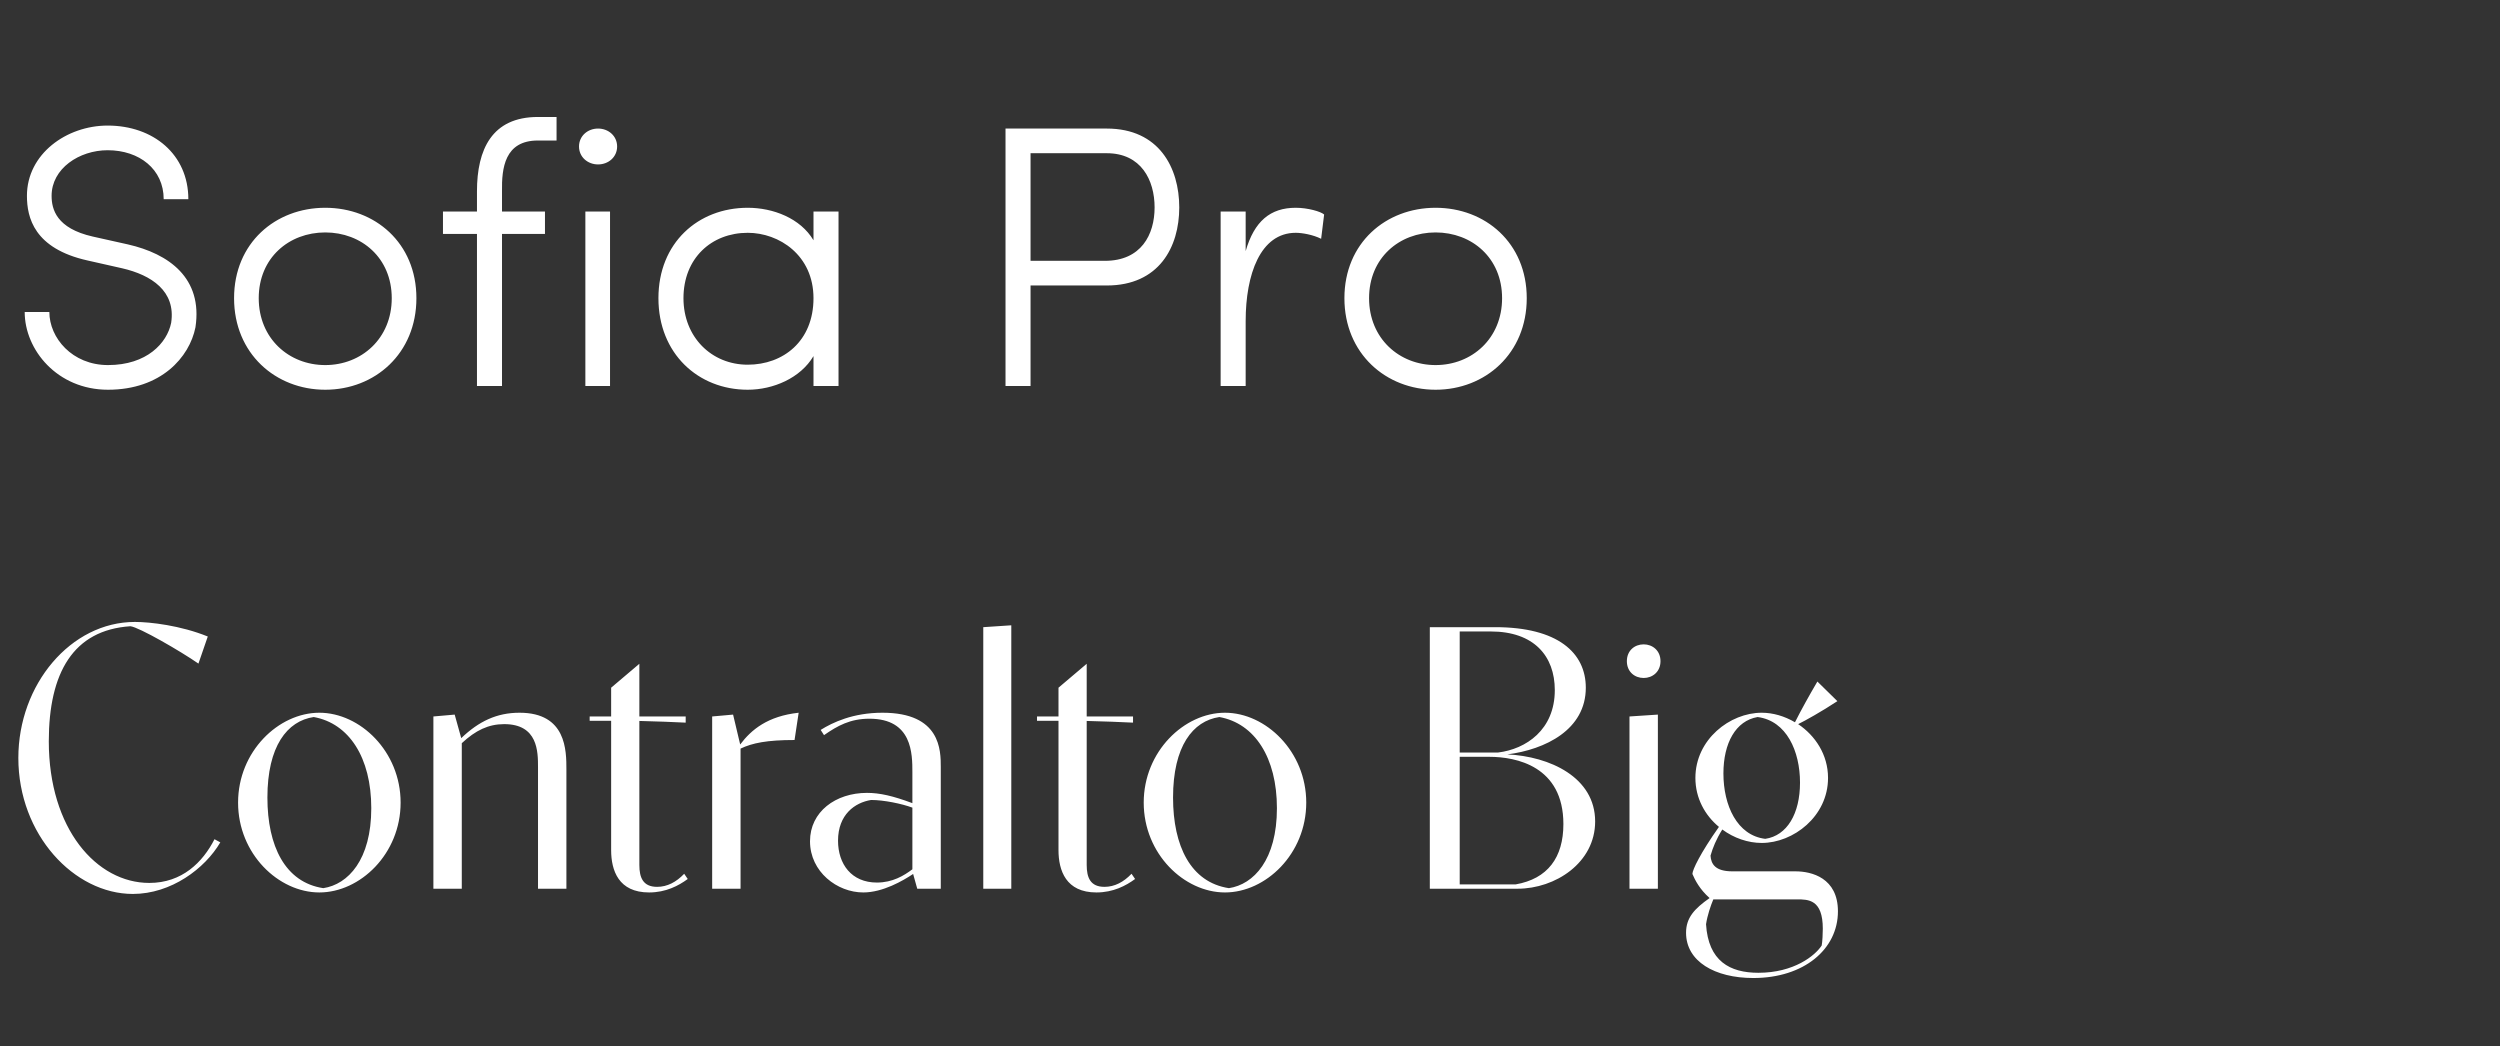 <svg width="368" height="154" viewBox="0 0 368 154" fill="none" xmlns="http://www.w3.org/2000/svg">
<rect x="0" y="0" width="368" height="154" fill="#333333" stroke="none"/>
<g clip-path="url(#clip0_3098_42007)">
<g style="mix-blend-mode:difference">
<g style="mix-blend-mode:difference">
<path d="M7.265 45.929C7.265 49.724 10.62 53.739 15.9 53.739C21.62 53.739 24.59 50.494 25.195 47.524C25.91 42.849 22.28 40.484 17.99 39.494L12.875 38.339C5.01 36.579 3.965 32.014 3.965 28.824C3.965 22.664 9.795 18.484 15.845 18.484C22.555 18.484 27.725 22.719 27.725 29.319H24.095C24.095 24.919 20.52 22.114 15.845 22.114C11.665 22.114 7.595 24.809 7.595 28.824C7.595 30.804 8.31 33.609 13.645 34.819L18.815 35.974C24.865 37.349 29.87 40.924 28.77 48.184C27.89 52.584 23.71 57.369 15.9 57.369C8.42 57.369 3.635 51.484 3.635 45.929H7.265ZM47.875 57.369C40.56 57.369 34.455 52.034 34.455 43.894C34.455 35.754 40.56 30.584 47.875 30.584C55.19 30.584 61.295 35.754 61.295 43.894C61.295 52.034 55.19 57.369 47.875 57.369ZM47.875 53.739C53.21 53.739 57.665 49.834 57.665 43.894C57.665 37.954 53.21 34.214 47.875 34.214C42.54 34.214 38.085 37.954 38.085 43.894C38.085 49.834 42.54 53.739 47.875 53.739ZM81.925 17.219V20.684H79.175C74.28 20.684 73.84 24.754 73.895 28.164V31.134H80.22V34.434H73.895V56.819H70.21V34.434H65.205V31.134H70.21V28.164C70.21 22.004 72.41 17.219 79.175 17.219H81.925ZM89.796 56.819H86.166V31.134H89.796V56.819ZM85.231 21.564C85.231 23.104 86.496 24.204 88.036 24.204C89.576 24.204 90.841 23.104 90.841 21.564C90.841 20.024 89.576 18.924 88.036 18.924C86.496 18.924 85.231 20.024 85.231 21.564ZM123.431 31.134V56.819H119.746V52.419C117.821 55.664 113.806 57.369 110.066 57.369C102.751 57.369 96.921 52.034 96.921 43.894C96.921 35.754 102.751 30.584 110.066 30.584C113.806 30.584 117.821 32.124 119.746 35.369V31.134H123.431ZM100.606 43.894C100.606 49.614 104.731 53.684 110.066 53.684C115.291 53.684 119.746 50.219 119.746 43.894C119.746 37.569 114.686 34.269 110.066 34.269C104.731 34.269 100.606 38.009 100.606 43.894ZM148.012 18.924H162.917C170.617 18.924 173.587 24.699 173.587 30.529C173.587 36.359 170.617 42.024 162.917 42.024H151.697V56.819H148.012V18.924ZM162.917 22.554H151.697V38.394H162.642C167.977 38.394 169.957 34.544 169.957 30.529C169.957 26.514 167.977 22.554 162.917 22.554ZM194.912 31.574L194.472 35.149C193.262 34.544 191.667 34.269 190.732 34.269C185.507 34.269 183.362 40.429 183.362 47.249V56.819H179.677V31.134H183.362V36.964C184.627 32.564 186.992 30.584 190.732 30.584C192.492 30.584 194.417 31.134 194.912 31.574ZM211.317 57.369C204.002 57.369 197.897 52.034 197.897 43.894C197.897 35.754 204.002 30.584 211.317 30.584C218.632 30.584 224.737 35.754 224.737 43.894C224.737 52.034 218.632 57.369 211.317 57.369ZM211.317 53.739C216.652 53.739 221.107 49.834 221.107 43.894C221.107 37.954 216.652 34.214 211.317 34.214C205.982 34.214 201.527 37.954 201.527 43.894C201.527 49.834 205.982 53.739 211.317 53.739Z" fill="white"/>
</g>
<g style="mix-blend-mode:difference">
<path d="M31.575 123.532L32.428 123.999C30.172 127.849 25.195 131.589 19.558 131.589C10.922 131.589 2.7 122.872 2.7 111.569C2.7 100.734 10.428 91.549 19.86 91.549C22.115 91.549 26.598 92.072 30.585 93.694L29.21 97.682C26.598 95.867 20.465 92.319 19.2 92.182C10.785 92.732 7.183 99.029 7.183 109.122C7.183 122.019 14.223 129.967 21.977 129.967C26.817 129.967 29.843 126.914 31.575 123.532ZM47.007 131.369C41.012 131.369 35.045 125.704 35.045 118.142C35.045 110.607 41.012 104.914 47.007 104.914C53.002 104.914 58.97 110.607 58.97 118.142C58.97 125.704 53.002 131.369 47.007 131.369ZM39.362 117.399C39.362 124.549 41.975 129.884 47.585 130.737C51.242 130.187 54.652 126.557 54.652 118.967C54.652 111.514 51.38 106.482 46.182 105.547C42.277 106.124 39.362 109.837 39.362 117.399ZM63.795 130.819V105.464L66.93 105.189L67.893 108.654C70.478 106.179 73.118 104.914 76.473 104.914C83.375 104.914 83.375 110.469 83.375 113.302V130.819H79.195V112.944C79.195 110.662 79.195 106.592 74.218 106.592C71.908 106.592 70.01 107.499 67.975 109.397V130.819H63.795ZM100.933 105.464V106.372C99.53 106.289 96.285 106.179 94.113 106.124V127.327C94.113 129.197 94.663 130.544 96.725 130.544C98.238 130.544 99.558 129.829 100.713 128.619L101.235 129.389C99.888 130.379 98.018 131.369 95.543 131.369C91.06 131.369 89.96 128.152 89.96 125.127V106.097H86.798V105.464H89.96V101.229L94.113 97.709V105.464H100.933ZM104.83 130.819V105.464L107.91 105.189L108.955 109.589C110.605 107.389 113.025 105.409 117.563 104.914L116.958 108.929C112.888 108.929 110.743 109.369 109.01 110.194V130.819H104.83ZM135.018 130.819L134.413 128.647C132.928 129.637 129.958 131.369 127.071 131.369C123.248 131.369 119.233 128.344 119.233 123.834C119.233 119.489 123.001 116.712 127.621 116.712C129.491 116.712 131.443 117.152 134.303 118.224V113.714C134.303 110.964 134.303 105.794 127.978 105.794C125.173 105.794 123.303 106.812 121.296 108.214L120.801 107.444C122.561 106.344 125.558 104.914 129.903 104.914C138.483 104.914 138.483 110.469 138.483 112.917V130.819H135.018ZM134.303 127.959V118.884C132.763 118.307 130.096 117.757 128.226 117.757C125.833 118.142 123.358 119.902 123.358 123.752C123.358 127.189 125.338 129.912 129.078 129.912C131.388 129.912 133.066 128.894 134.303 127.959ZM144.738 130.819V92.319L148.863 92.044V130.819H144.738ZM166.782 105.464V106.372C165.38 106.289 162.135 106.179 159.962 106.124V127.327C159.962 129.197 160.512 130.544 162.575 130.544C164.087 130.544 165.407 129.829 166.562 128.619L167.085 129.389C165.737 130.379 163.867 131.369 161.392 131.369C156.91 131.369 155.81 128.152 155.81 125.127V106.097H152.647V105.464H155.81V101.229L159.962 97.709V105.464H166.782ZM180.318 131.369C174.323 131.369 168.355 125.704 168.355 118.142C168.355 110.607 174.323 104.914 180.318 104.914C186.313 104.914 192.28 110.607 192.28 118.142C192.28 125.704 186.313 131.369 180.318 131.369ZM172.673 117.399C172.673 124.549 175.285 129.884 180.895 130.737C184.553 130.187 187.963 126.557 187.963 118.967C187.963 111.514 184.69 106.482 179.493 105.547C175.588 106.124 172.673 109.837 172.673 117.399ZM210.469 130.819V92.319H220.094C229.306 92.319 233.431 96.087 233.431 101.229C233.431 107.417 227.464 110.332 221.881 111.047C228.124 111.349 234.806 114.402 234.806 120.919C234.806 126.997 228.949 130.819 223.394 130.819H210.469ZM214.869 130.187H223.091C227.821 129.362 230.131 126.227 230.131 121.304C230.131 112.779 223.174 111.404 219.241 111.404H214.869V130.187ZM214.869 110.772H220.506C224.631 110.277 228.866 107.417 228.866 101.587C228.866 96.554 225.786 92.952 219.434 92.952H214.869V110.772ZM239.86 130.819V105.464L244.04 105.189V130.819H239.86ZM239.475 97.324C239.475 95.757 240.63 94.849 241.95 94.849C243.242 94.849 244.425 95.757 244.425 97.324C244.425 98.892 243.242 99.799 241.95 99.799C240.63 99.799 239.475 98.892 239.475 97.324ZM255.007 128.262H264.302C266.667 128.262 270.544 129.224 270.544 134.147C270.544 139.729 265.539 143.964 258.087 143.964C252.422 143.964 248.187 141.517 248.187 137.309C248.187 135.082 249.424 133.762 251.652 132.194C250.194 130.902 249.507 129.554 249.122 128.647C249.122 128.042 250.304 125.567 253.027 121.717C250.992 120.039 249.562 117.509 249.562 114.512C249.562 108.847 254.649 104.914 259.324 104.914C260.974 104.914 262.679 105.409 264.219 106.317C265.209 104.364 266.199 102.577 267.519 100.322L270.462 103.209C268.124 104.749 265.704 106.097 264.687 106.592C267.189 108.269 269.087 111.074 269.087 114.512C269.087 120.177 263.972 124.082 259.324 124.082C257.317 124.082 255.227 123.367 253.522 122.102C252.614 123.559 252.119 124.797 251.789 125.952C251.872 127.189 252.477 128.262 255.007 128.262ZM264.494 132.387H252.202C251.817 133.294 251.322 134.752 251.129 136.044C251.459 141.489 254.649 143.194 258.829 143.194C264.082 143.194 267.189 140.664 268.152 139.179C268.262 138.657 268.317 137.337 268.317 136.704C268.317 132.387 266.172 132.387 264.494 132.387ZM253.687 113.852C253.687 118.554 255.694 122.982 259.847 123.477C263.064 123.009 264.962 119.764 264.962 115.199C264.962 110.579 262.982 106.097 258.719 105.547C255.502 106.097 253.687 109.369 253.687 113.852Z" fill="white"/>
</g>
</g>
</g>
<defs>
<clipPath id="clip0_3098_42007">
<rect width="366.667" height="152.667" fill="white" transform="translate(0.5 0.486)"/>
</clipPath>
</defs>
</svg>
